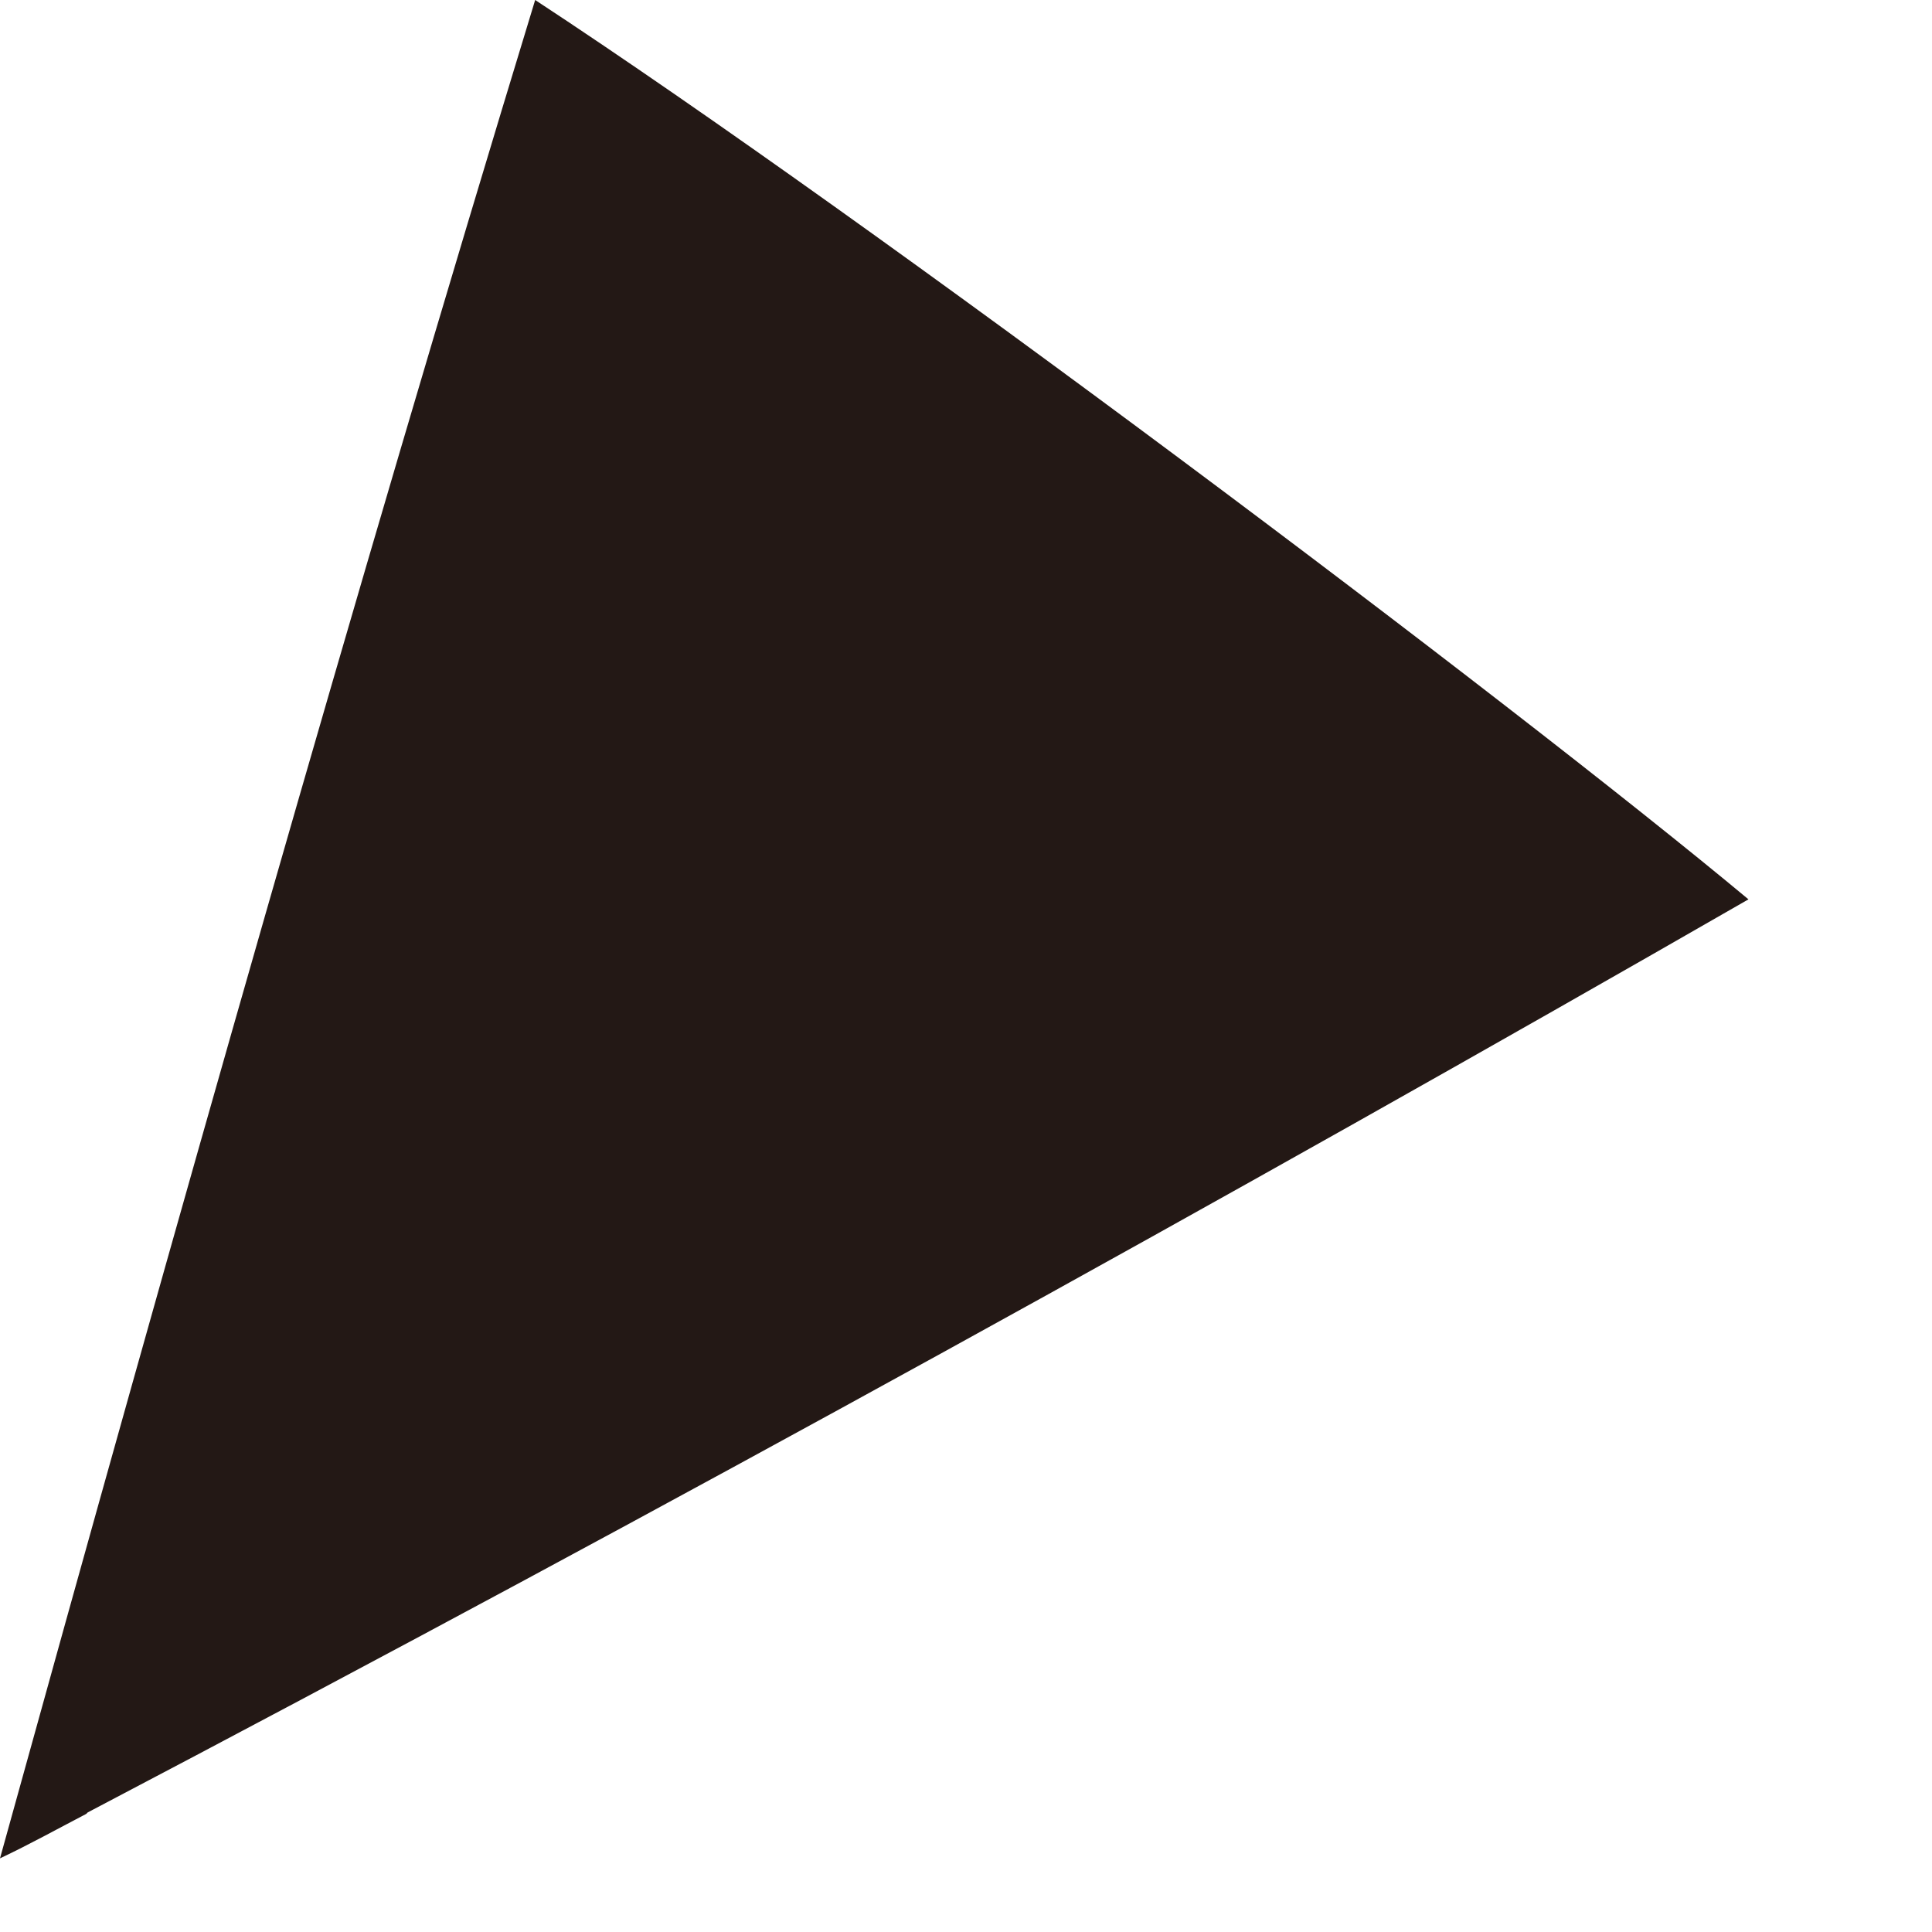 <?xml version="1.0" encoding="utf-8"?>
<svg xmlns="http://www.w3.org/2000/svg" fill="none" height="100%" overflow="visible" preserveAspectRatio="none" style="display: block;" viewBox="0 0 8 8" width="100%">
<path d="M0.357 7.511C0.236 7.574 0.121 7.638 0 7.695C0.725 5.076 1.468 2.452 2.216 0C3.62 0.921 6.245 2.895 7.24 3.724C5.117 4.944 2.774 6.239 0.363 7.505L0.357 7.511Z" fill="#231815" id="Vector"/>
</svg>